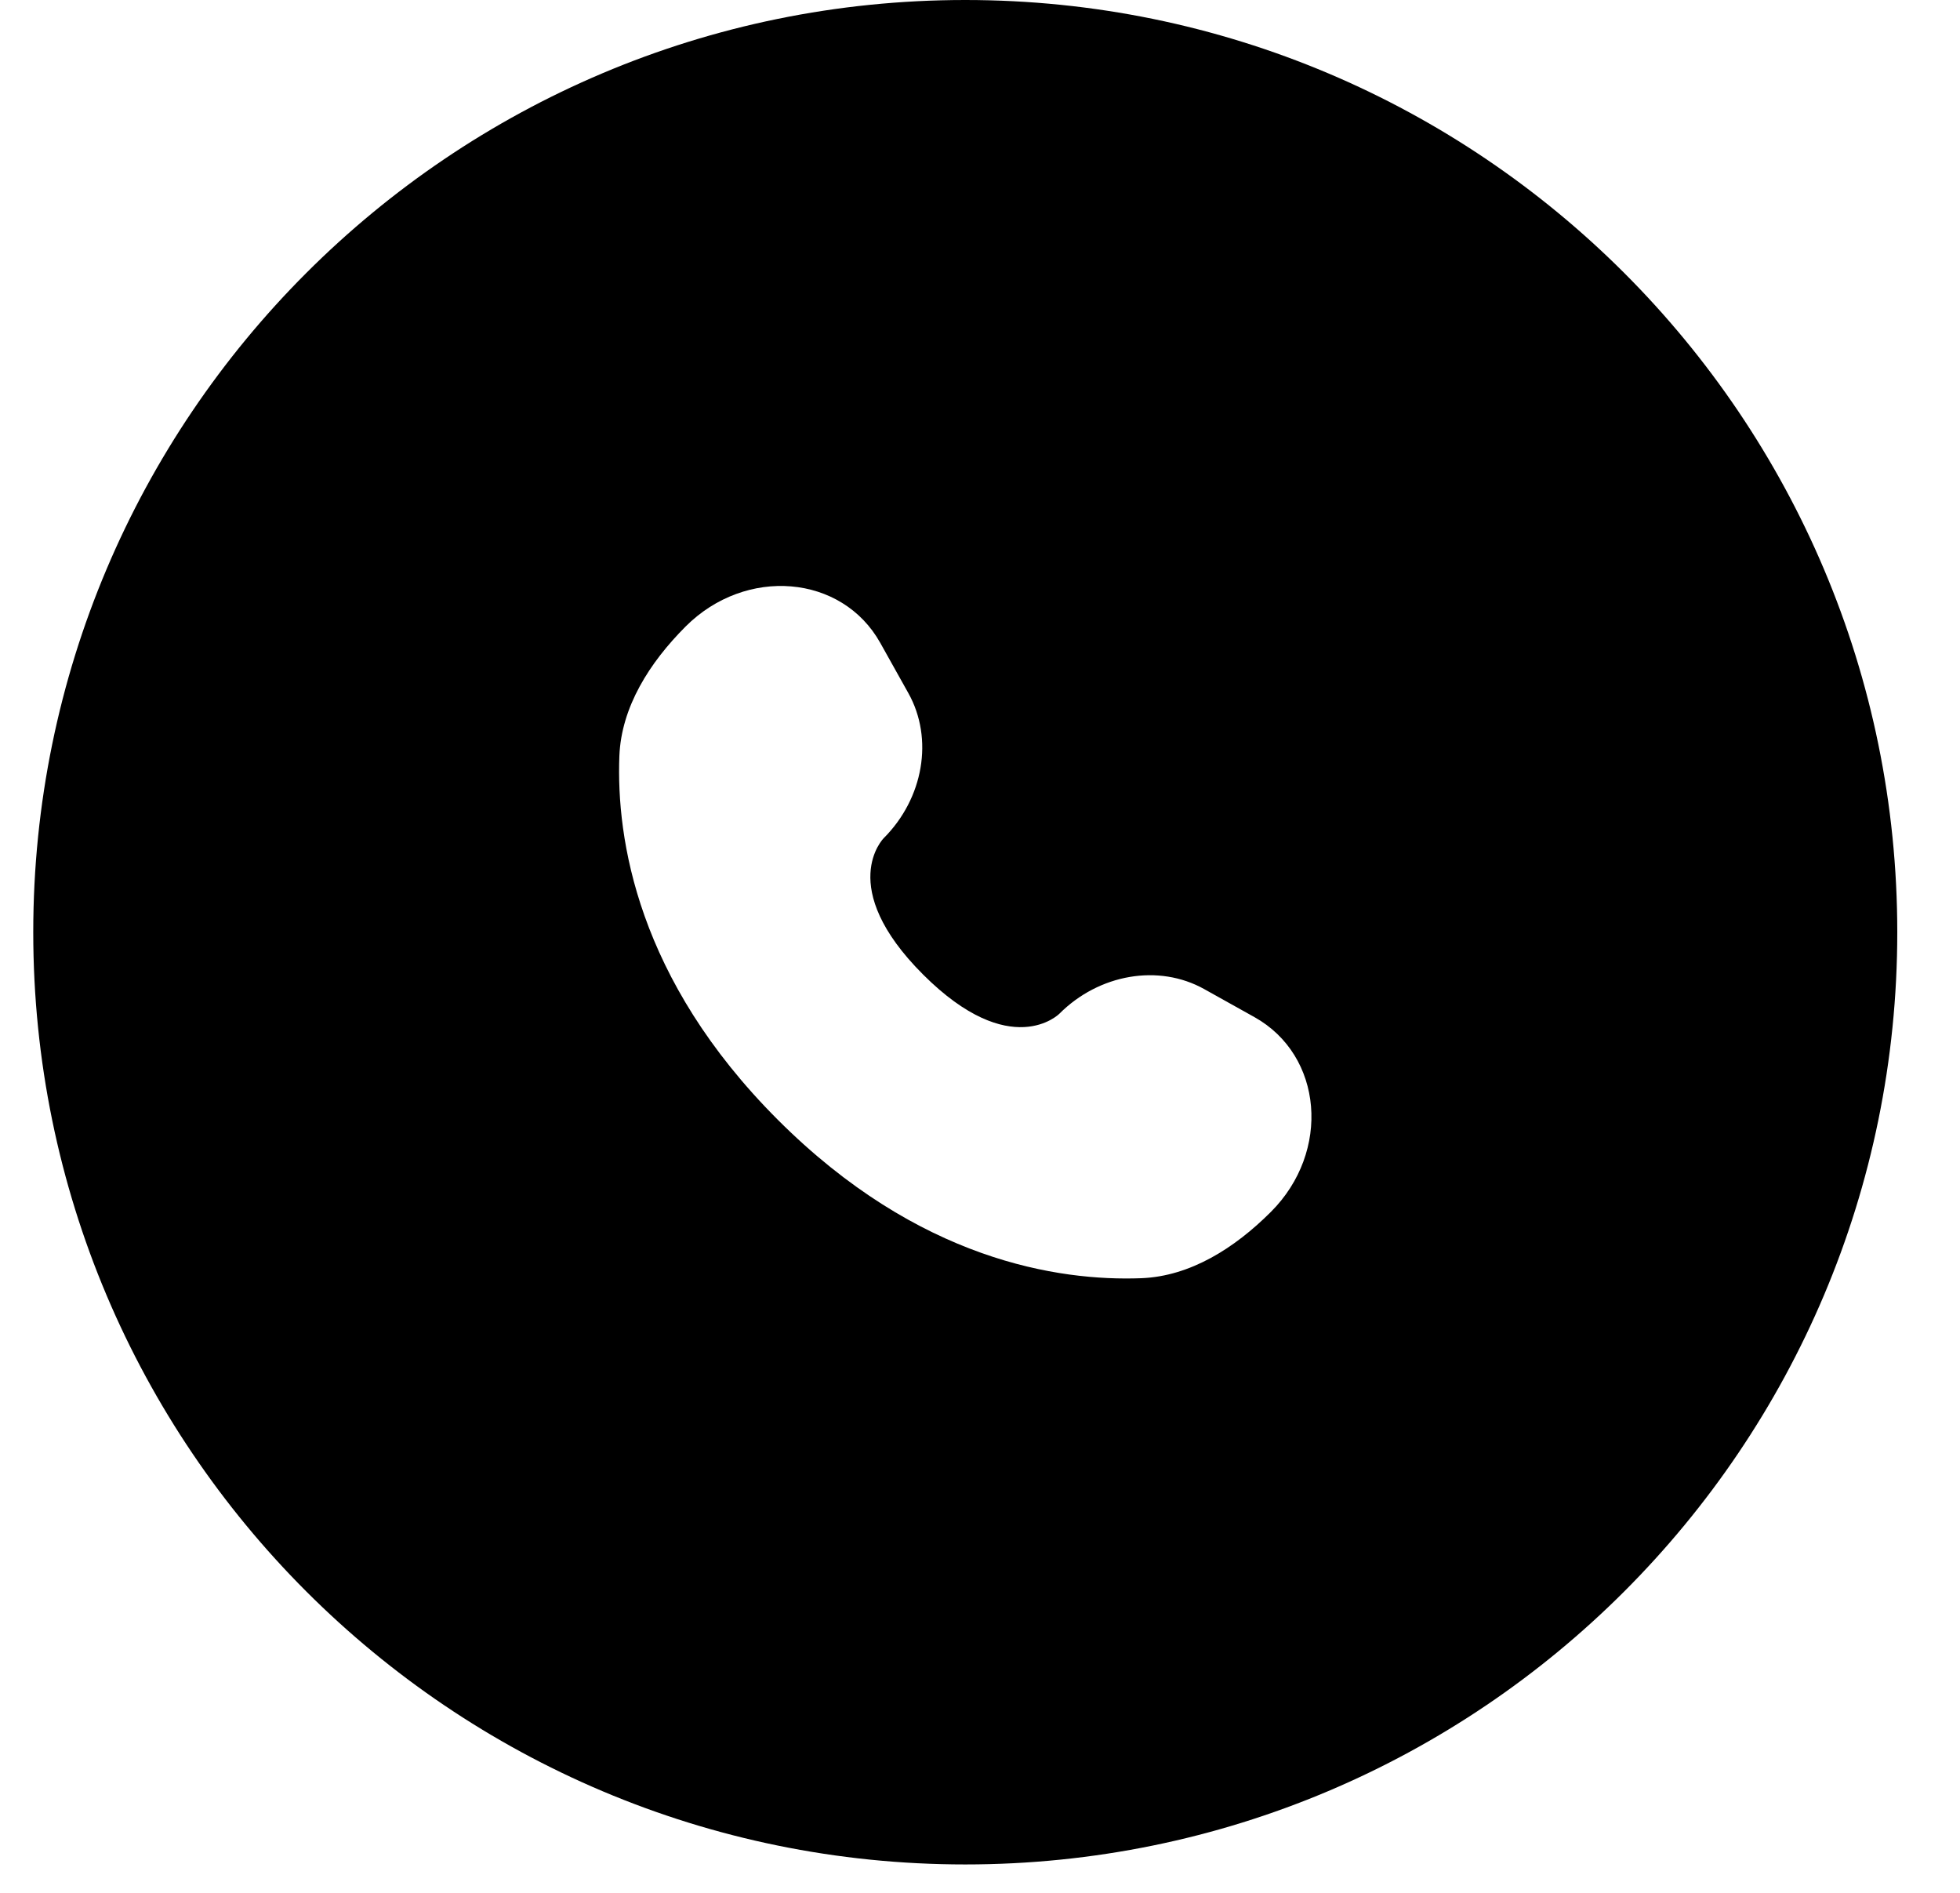 <?xml version="1.0" encoding="UTF-8"?> <svg xmlns="http://www.w3.org/2000/svg" width="29" height="28" viewBox="0 0 29 28" fill="none"><path fill-rule="evenodd" clip-rule="evenodd" d="M14.282 27.58C21.898 27.58 28.072 21.406 28.072 13.79C28.072 6.174 21.898 0 14.282 0C6.666 0 0.492 6.174 0.492 13.79C0.492 21.406 6.666 27.58 14.282 27.58ZM13.441 10.255L13.025 9.511C12.459 8.496 11.036 8.376 10.144 9.268C9.609 9.804 9.192 10.46 9.164 11.186C9.118 12.408 9.427 14.483 11.508 16.564C13.589 18.645 15.664 18.954 16.886 18.908C17.611 18.88 18.268 18.463 18.804 17.927C19.696 17.036 19.576 15.613 18.561 15.046L17.817 14.631C17.145 14.256 16.263 14.406 15.673 14.997L15.673 14.997C15.672 14.998 14.956 15.713 13.657 14.415C12.358 13.116 13.075 12.399 13.075 12.399C13.665 11.809 13.816 10.927 13.441 10.255Z" fill="black"></path></svg> 